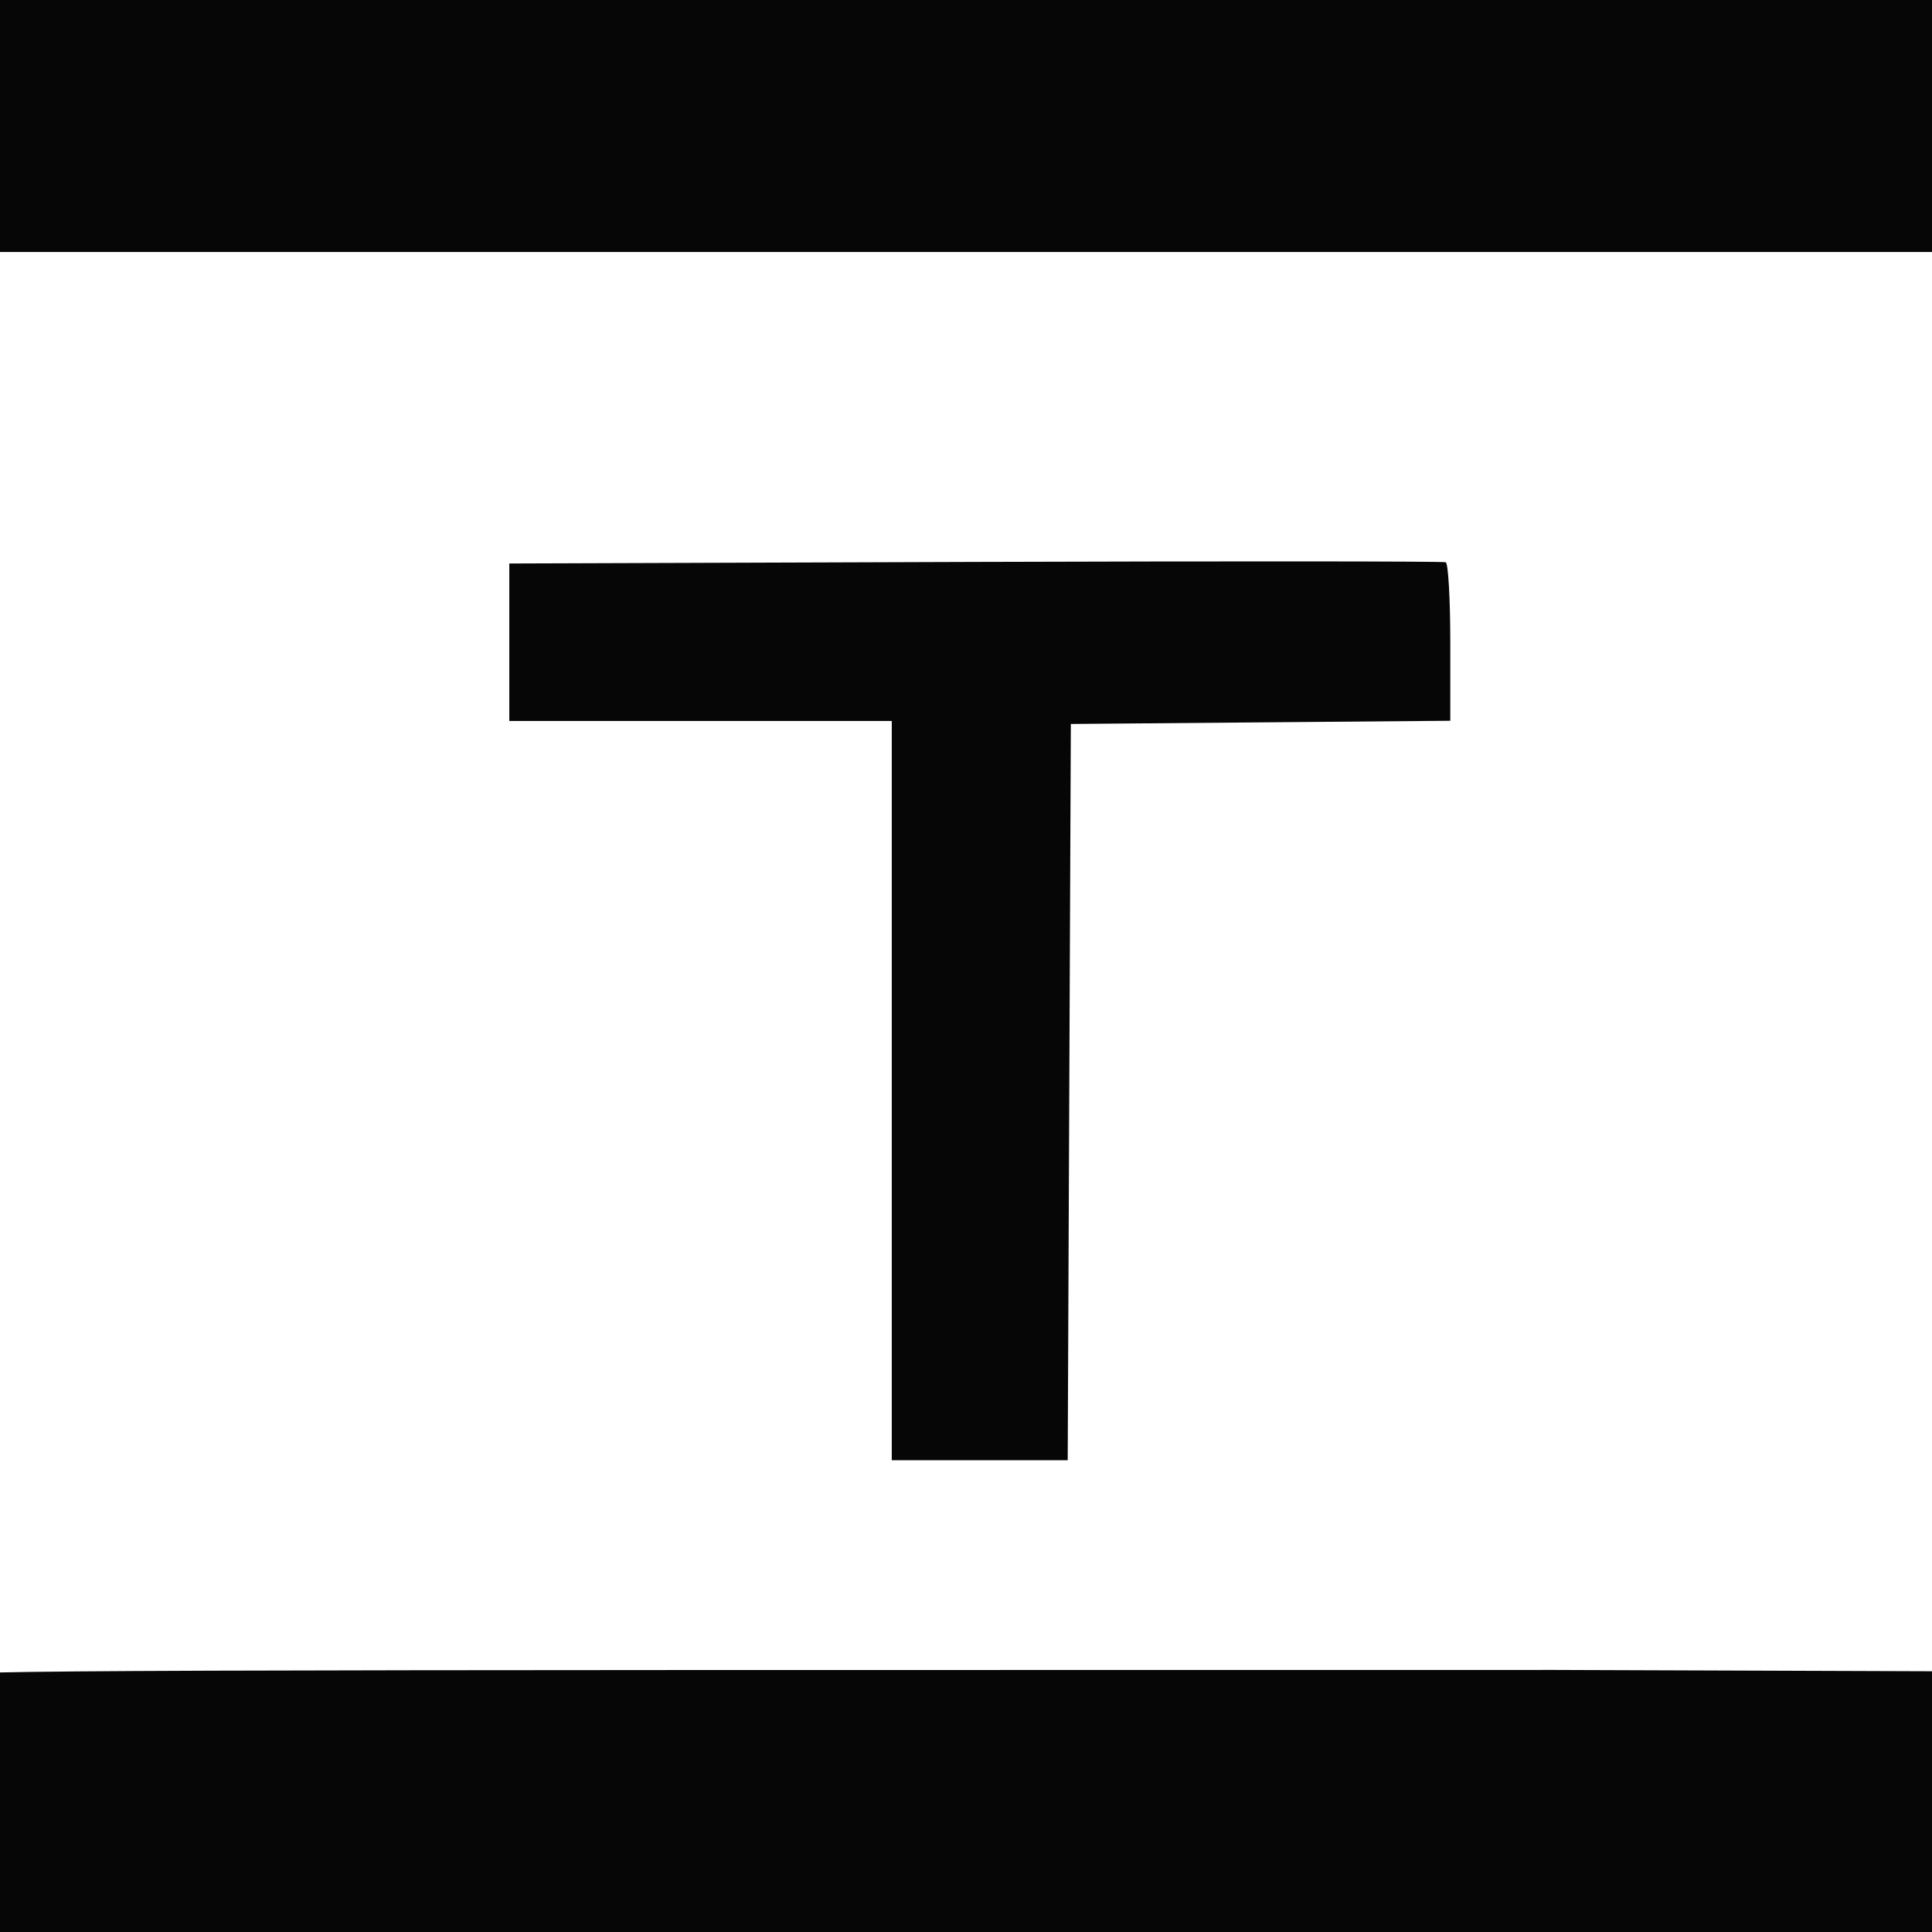 <svg width="192" height="192" viewBox="0 0 192 192" fill="none" xmlns="http://www.w3.org/2000/svg">
<g clip-path="url(#clip0_2702_17981)">
<path fill-rule="evenodd" clip-rule="evenodd" d="M-9.824 -0.382C-9.987 0.041 -10.049 5.934 -9.958 12.716L-9.795 25.044L154.386 25.044H197V12.098V-0.852L154.52 -1C-9.789 -1 -9.585 -1.007 -9.824 -0.382ZM96.917 55.843L50.614 55.999V63.821V71.647H69.619H88.623V108.383V145.115H97.366H106.108L106.263 108.531L106.419 71.947L125.275 71.788L144.128 71.629V63.847C144.128 59.565 143.925 55.977 143.675 55.876C143.425 55.775 122.386 55.76 96.917 55.843Z" fill="#060606"/>
<path fill-rule="evenodd" clip-rule="evenodd" d="M-5.456 166.574C-5.619 166.997 -5.68 172.89 -5.59 179.672L-5.427 192L154.386 192H197V179.054V166.105L154.52 165.957C11.395 165.957 -5.217 165.949 -5.456 166.574Z" fill="#060606"/>
</g>
<defs>
<clipPath id="clip0_2702_17981">
<rect width="192" height="192" fill="white"/>
</clipPath>
</defs>
</svg>
